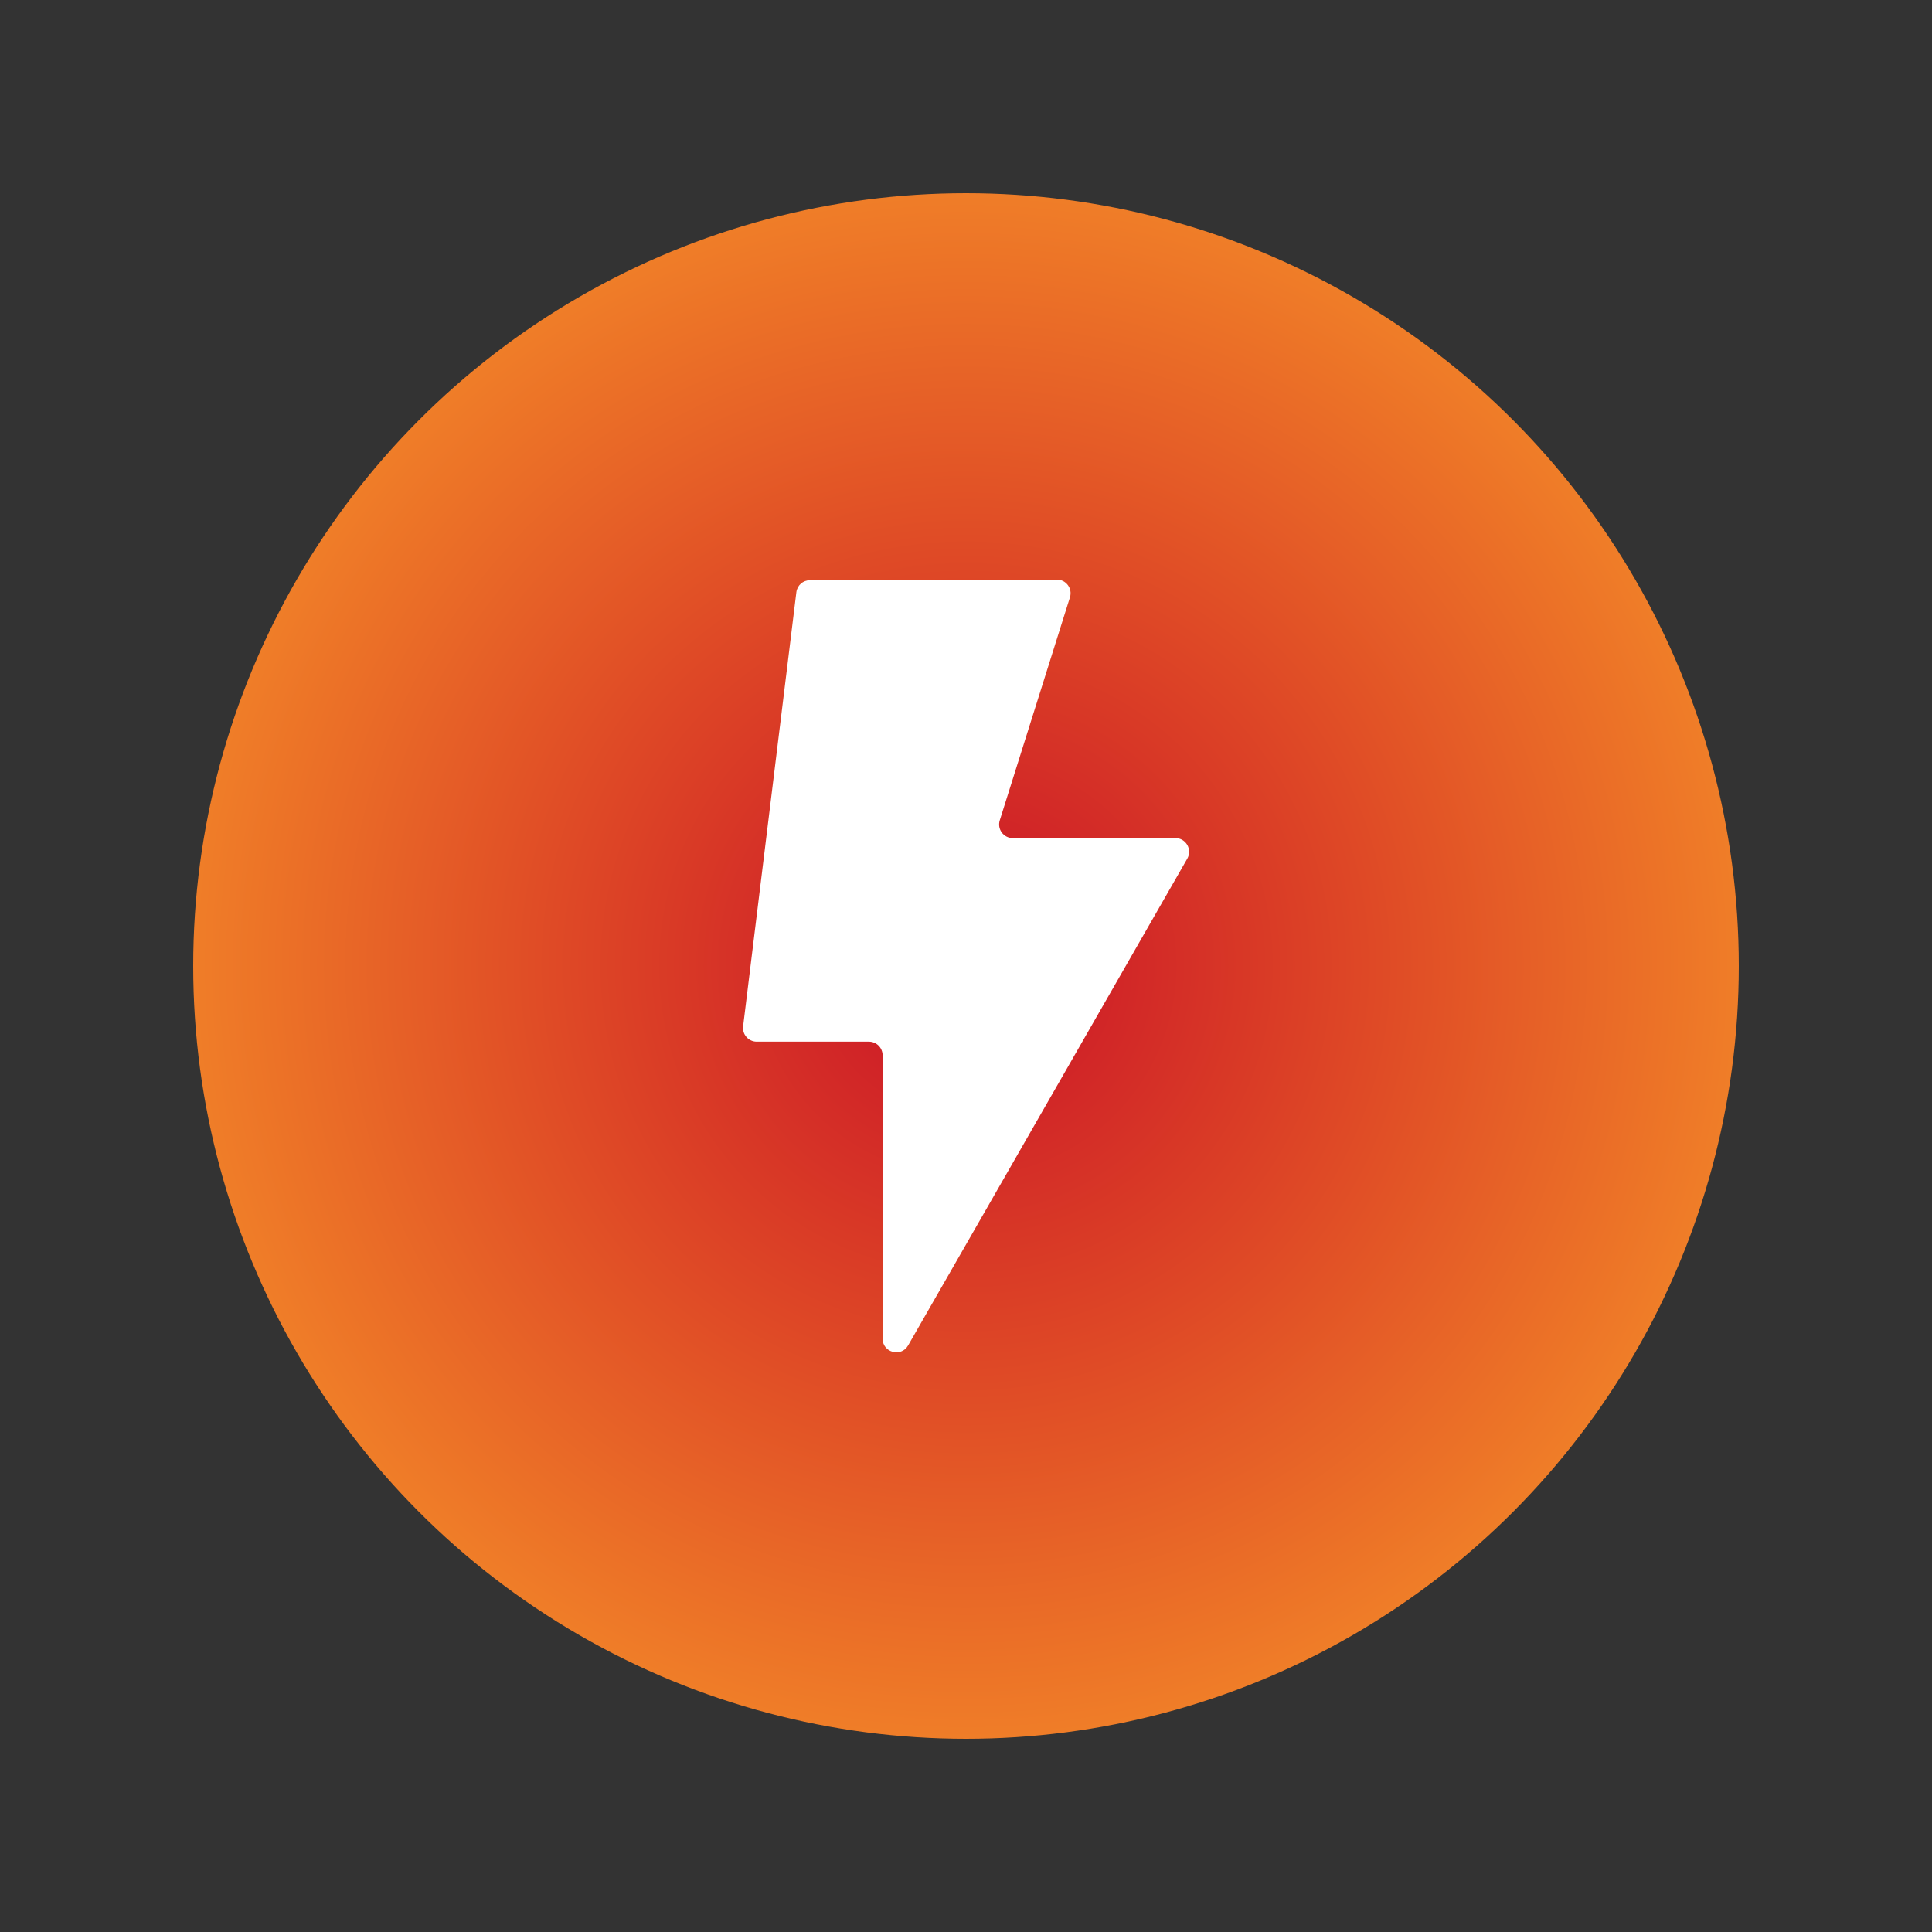 <?xml version="1.0" encoding="UTF-8"?>
<svg id="Layer_1" data-name="Layer 1" xmlns="http://www.w3.org/2000/svg" xmlns:xlink="http://www.w3.org/1999/xlink" viewBox="0 0 250 250">
  <rect x="0" y="0" width="250" height="250" fill="#333333" stroke="none"/>
  <defs>
    <style>
      .cls-1 {
        fill: url(#radial-gradient);
      }

      .cls-1, .cls-2 {
        stroke-width: 0px;
      }

      .cls-2 {
        fill: #fff;
      }
    </style>
    <radialGradient id="radial-gradient" cx="125" cy="125" fx="125" fy="125" r="133.89" gradientUnits="userSpaceOnUse">
      <stop offset="0" stop-color="#ca2026"/>
      <stop offset=".1" stop-color="#cf2027"/>
      <stop offset=".4" stop-color="#df4a26"/>
      <stop offset=".8" stop-color="#f28528"/>
    </radialGradient>
  </defs>
  <circle class="cls-1" cx="125" cy="125" r="100"/>
  <path class="cls-2" d="M104.8,75.08l31.96-.08c1.2,0,2.05,1.16,1.69,2.3l-9.08,28.85c-.36,1.14.49,2.3,1.69,2.3h21.04c1.36,0,2.21,1.47,1.54,2.65l-36.13,63c-.9,1.57-3.3.93-3.3-.88v-36.66c0-.98-.79-1.77-1.77-1.77h-14.52c-1.06,0-1.89-.93-1.76-1.99l6.89-56.17c.11-.89.86-1.55,1.75-1.55Z"/>
</svg>